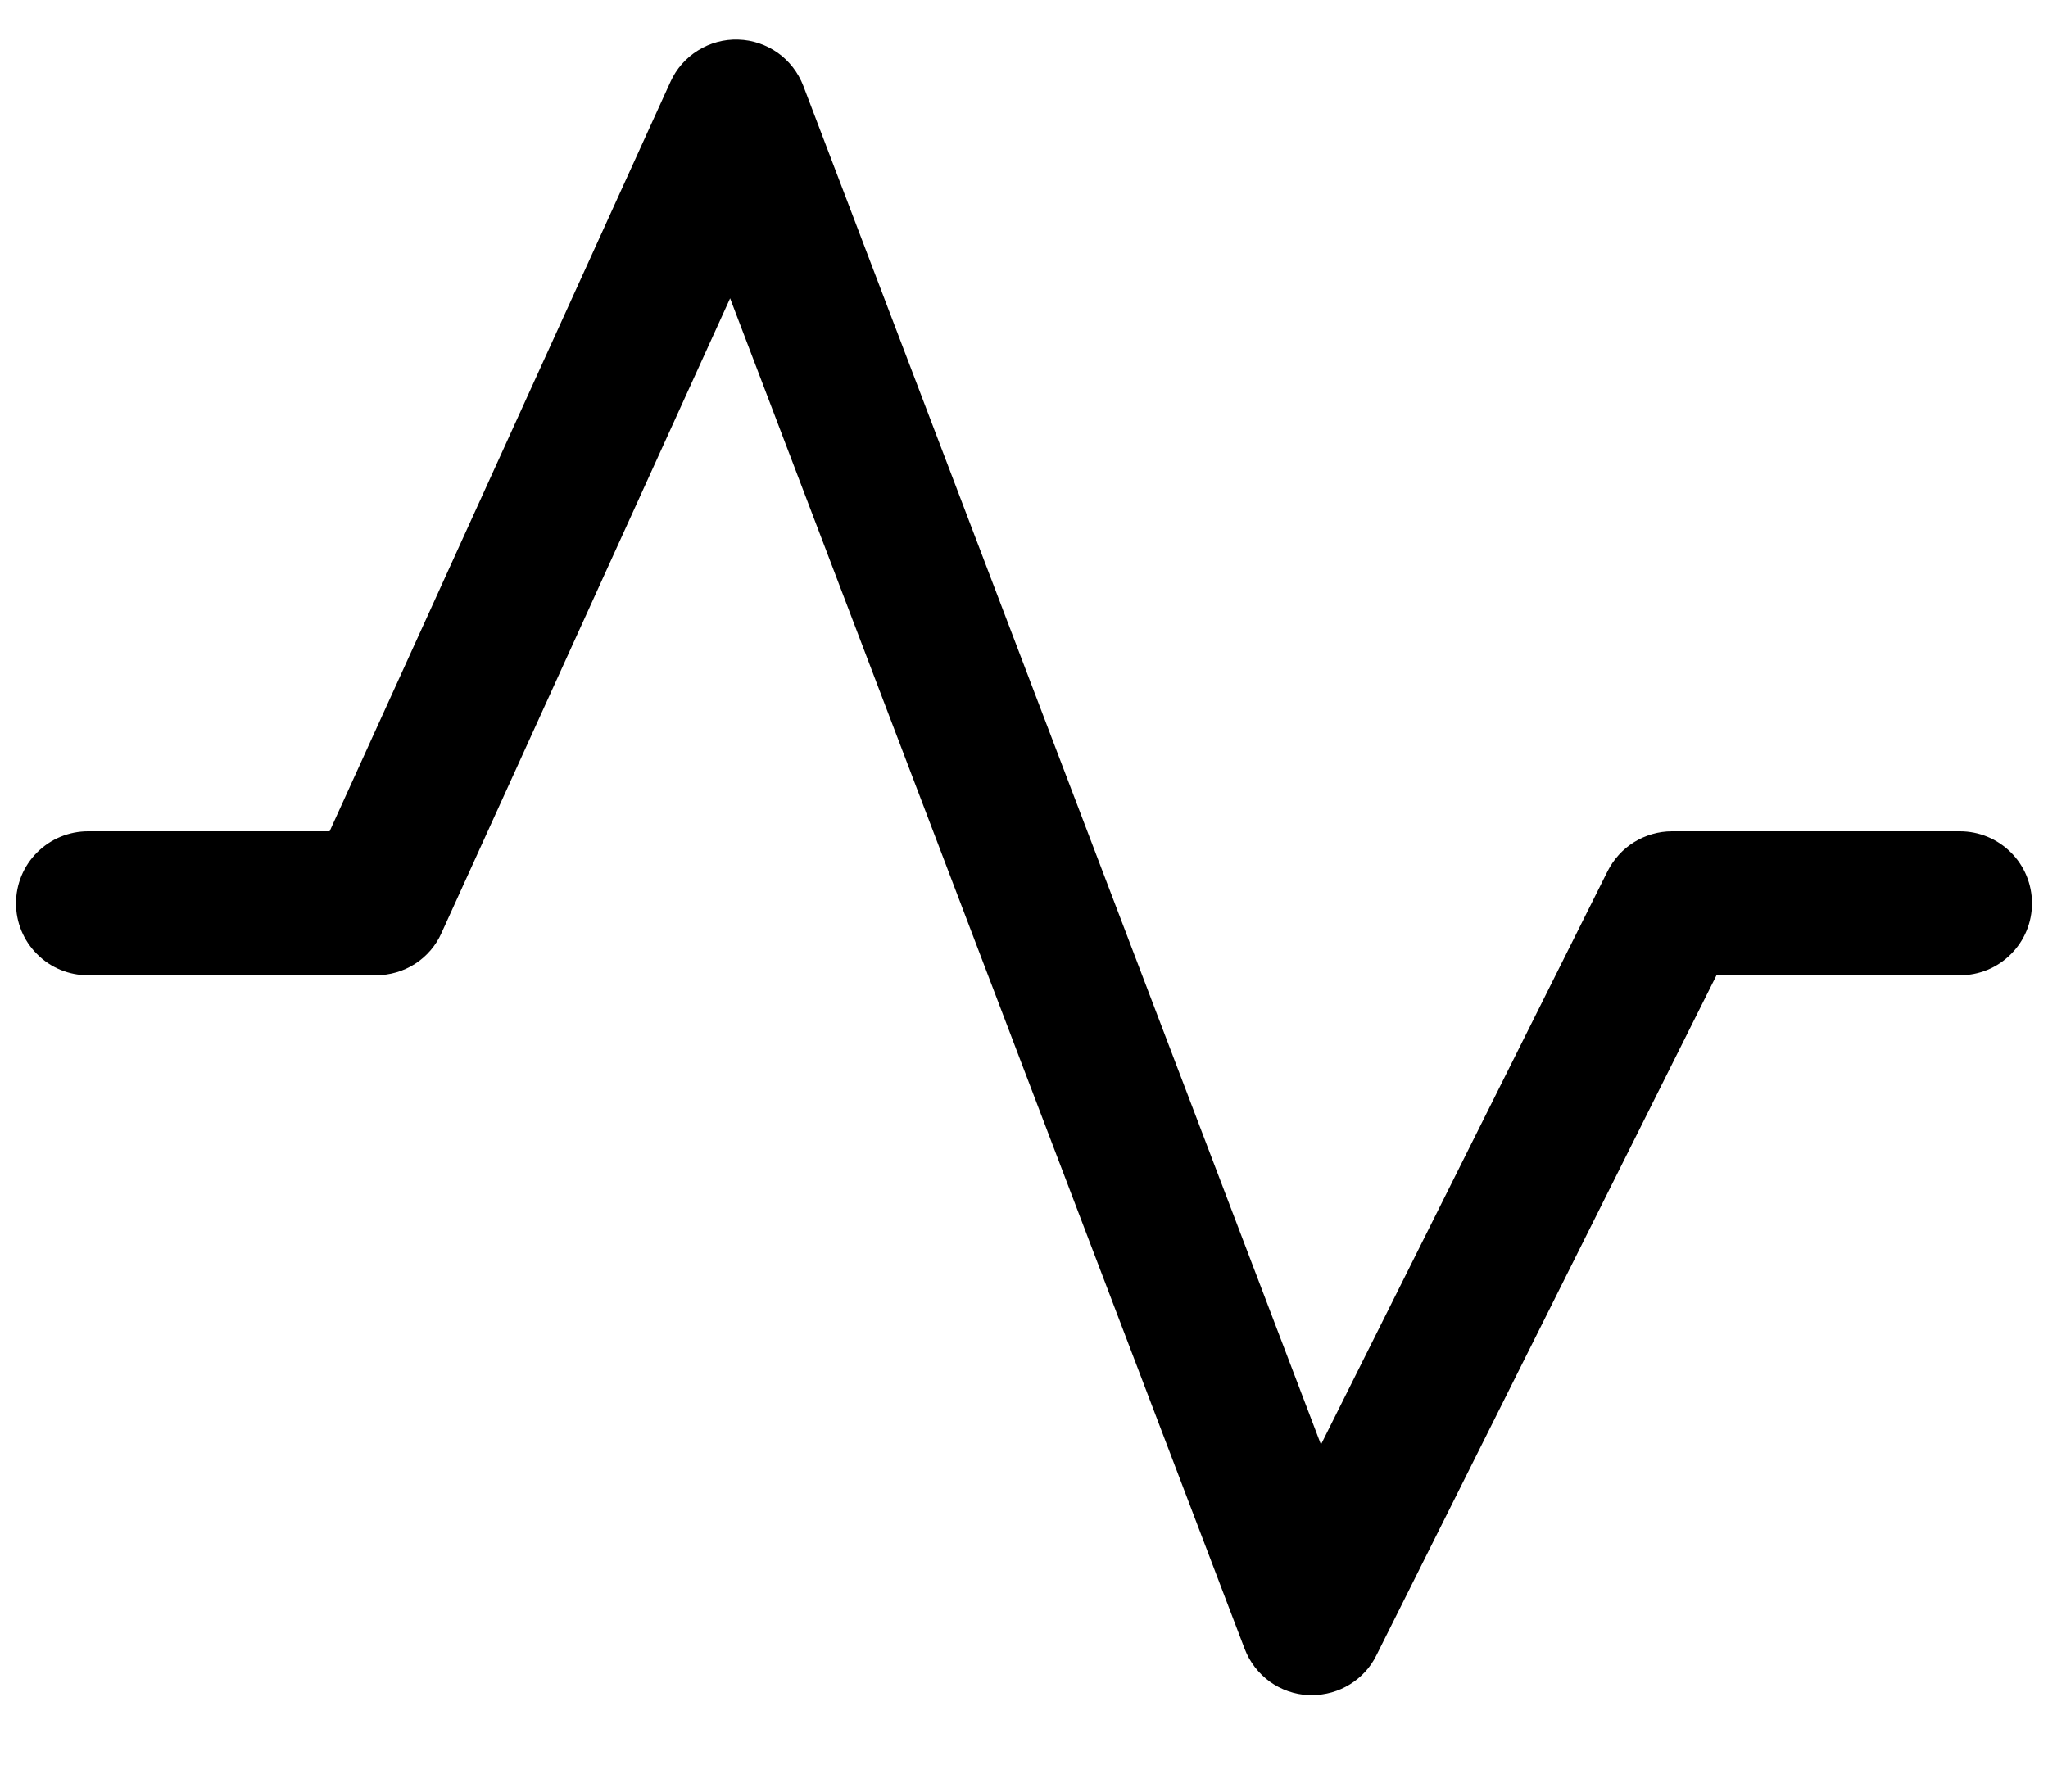 <svg width="16" height="14" viewBox="0 0 16 14" fill="none" xmlns="http://www.w3.org/2000/svg">
<path d="M15.875 7.059C15.875 7.208 15.816 7.351 15.71 7.456C15.605 7.562 15.462 7.621 15.312 7.621H13.41L10.753 12.935C10.707 13.029 10.635 13.107 10.546 13.162C10.457 13.217 10.354 13.246 10.25 13.246H10.222C10.113 13.241 10.008 13.204 9.919 13.14C9.831 13.075 9.763 12.987 9.724 12.885L5.704 2.331L3.449 7.291C3.405 7.39 3.333 7.473 3.242 7.532C3.151 7.59 3.045 7.621 2.938 7.621H0.688C0.538 7.621 0.395 7.562 0.29 7.456C0.184 7.351 0.125 7.208 0.125 7.059C0.125 6.91 0.184 6.766 0.29 6.661C0.395 6.556 0.538 6.496 0.688 6.496H2.575L5.238 0.639C5.284 0.537 5.359 0.452 5.453 0.394C5.547 0.335 5.657 0.305 5.768 0.309C5.879 0.312 5.986 0.349 6.077 0.413C6.167 0.477 6.236 0.567 6.276 0.671L10.32 11.288L12.559 6.808C12.606 6.715 12.677 6.636 12.766 6.581C12.855 6.526 12.958 6.496 13.062 6.496H15.312C15.462 6.496 15.605 6.556 15.71 6.661C15.816 6.766 15.875 6.91 15.875 7.059Z" fill="black"/>
</svg>
